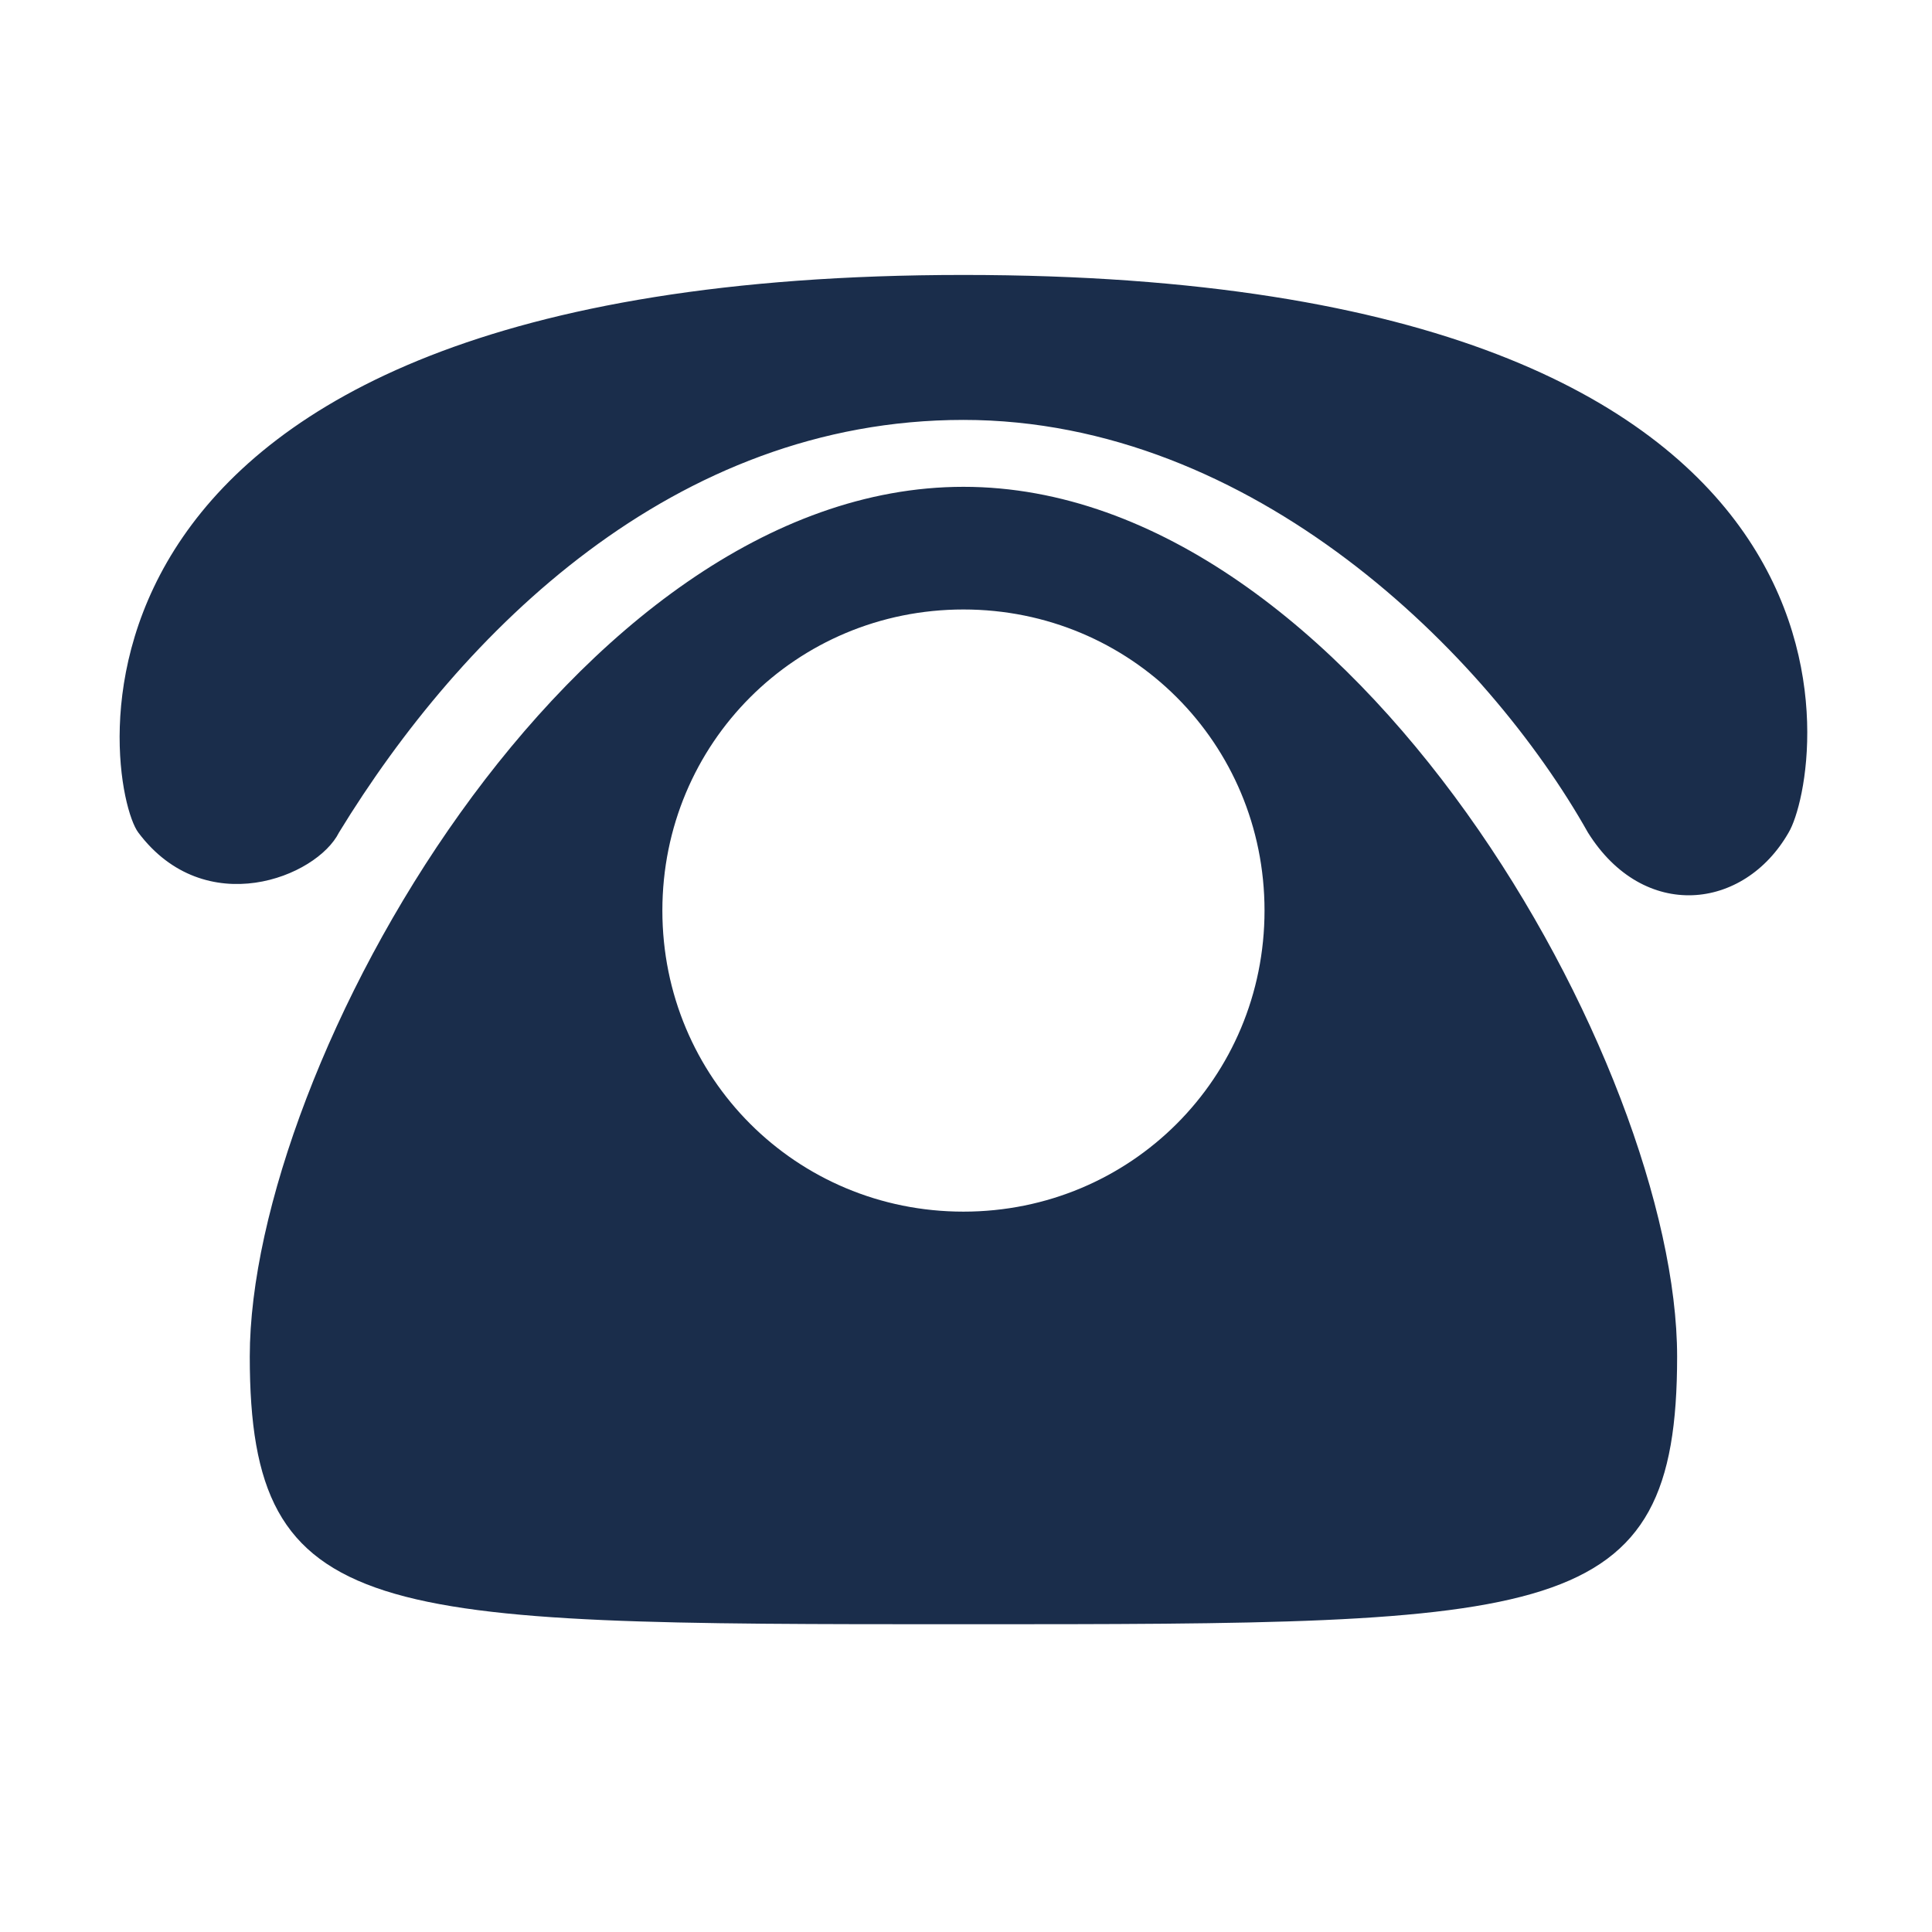 <?xml version="1.0" standalone="no"?><!DOCTYPE svg PUBLIC "-//W3C//DTD SVG 1.1//EN" "http://www.w3.org/Graphics/SVG/1.1/DTD/svg11.dtd"><svg t="1743563967930" class="icon" viewBox="0 0 1024 1024" version="1.1" xmlns="http://www.w3.org/2000/svg" p-id="16823" xmlns:xlink="http://www.w3.org/1999/xlink" width="256" height="256"><path d="M888.908 719.029c0 141.851-65.014 141.851-378.262 141.851s-378.262 0-378.262-141.851c0-153.669 171.399-461.006 378.262-461.006 206.86-0.001 378.262 307.338 378.262 461.006v0 0zM510.647 323.036c-88.655 0-159.578 70.924-159.578 159.578s70.923 159.579 159.578 159.579 159.578-70.924 159.578-159.579c0-88.655-70.924-159.578-159.578-159.578v0 0zM179.671 441.243c65.014-106.386 177.309-218.682 330.978-218.682 153.668 0 277.787 124.118 330.977 218.682 29.552 47.282 82.746 41.372 106.387 0 17.731-29.552 65.013-295.515-437.364-295.515s-455.095 271.875-437.365 295.515c35.463 47.282 94.566 23.641 106.387 0v0 0z" fill="#1a2d4b" p-id="16824"></path></svg>